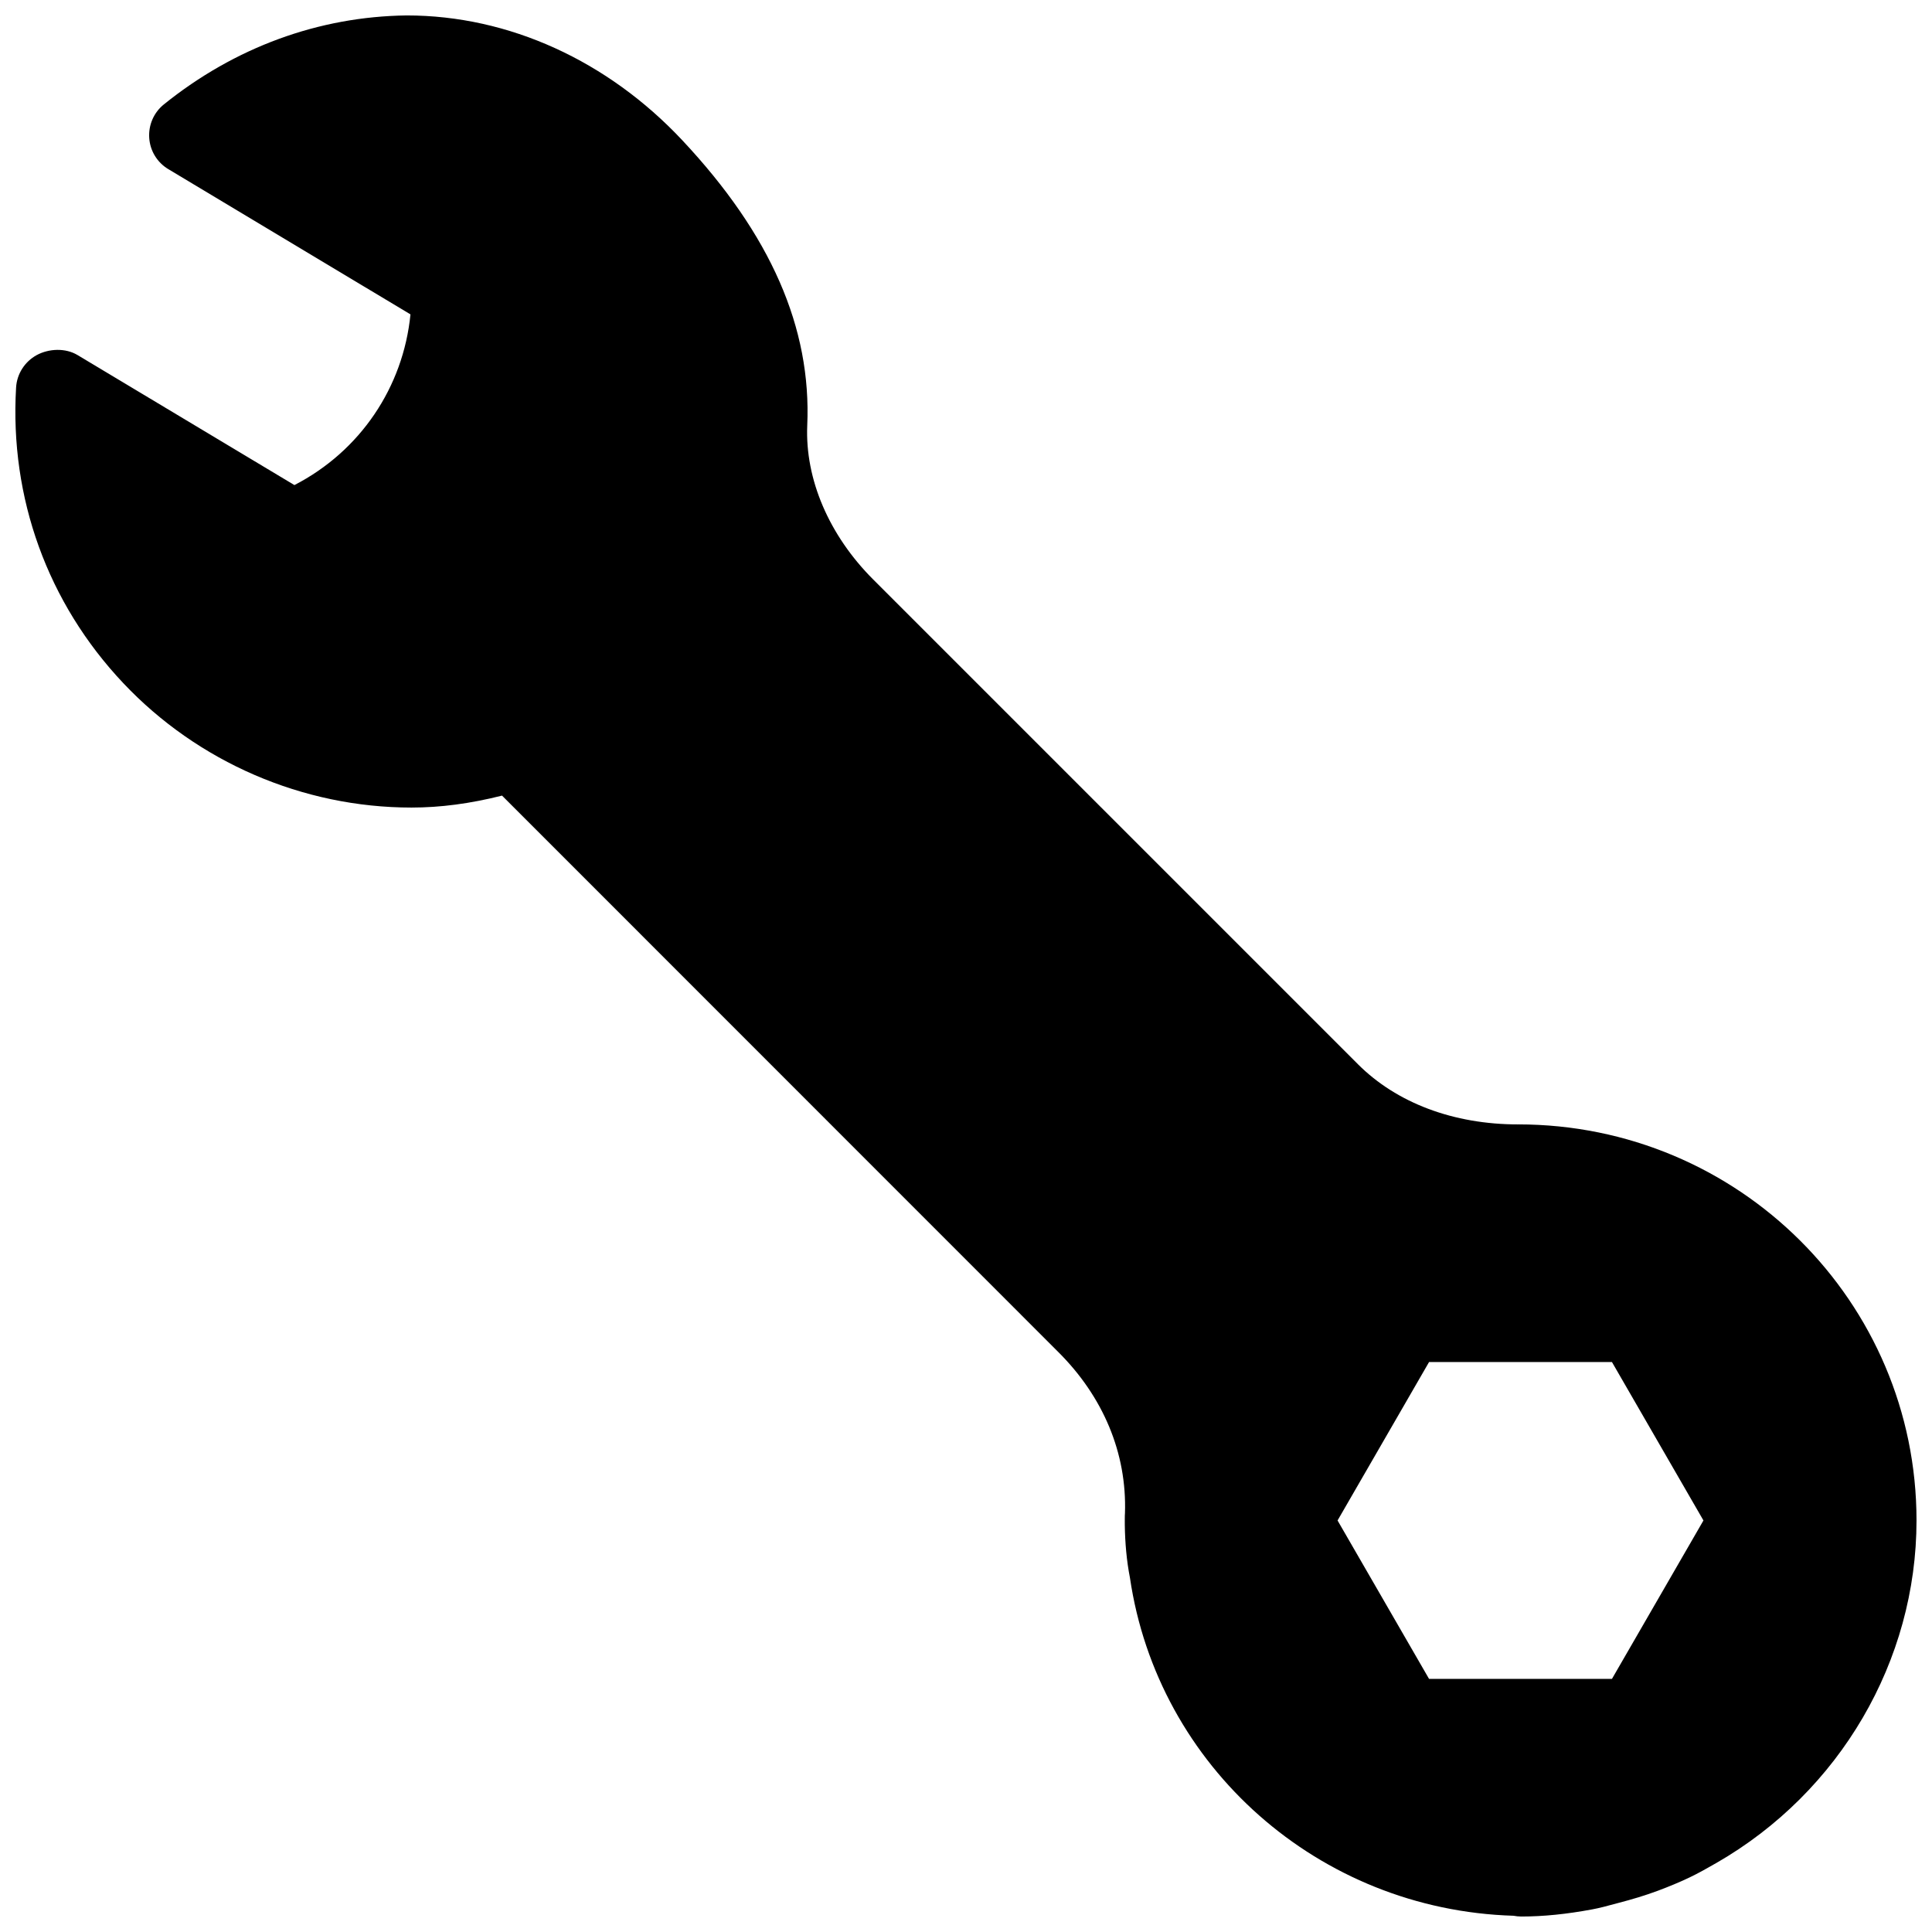 <?xml version="1.0" encoding="UTF-8"?>
<!-- Uploaded to: SVG Repo, www.svgrepo.com, Generator: SVG Repo Mixer Tools -->
<svg width="800px" height="800px" version="1.1" viewBox="144 144 512 512" xmlns="http://www.w3.org/2000/svg">
 <defs>
  <clipPath id="a">
   <path d="m148.09 148.09h503.81v503.81h-503.81z"/>
  </clipPath>
 </defs>
 <g clip-path="url(#a)">
  <path d="m546.31 441.98c-17.086 0-32.16-5.668-42.445-15.953l-128.45-128.45c-11.715-11.715-18.074-26.574-17.488-40.789 1.156-25.883-9.676-50.633-33.125-75.633-19.711-21.016-45.93-33.066-73.012-33.066h-0.02c-23.344 0.293-45.574 8.461-64.34 23.574-2.688 2.16-4.113 5.481-3.883 8.902 0.23 3.418 2.117 6.504 5.078 8.27l64.152 38.477c-1.91 19.293-13.309 36.234-30.754 45.238l-57.453-34.445c-3.191-1.93-7.598-1.762-10.852 0-3.168 1.742-5.246 4.977-5.457 8.605-1.723 29.262 8.355 57.078 28.402 78.32 19.77 20.949 47.605 32.98 76.387 32.98 7.598 0 15.492-1.027 23.992-3.168l147.47 147.51c11.777 11.754 18.156 26.66 17.613 42.656-0.062 0.504-0.043 2.602-0.043 3.086 0.062 4.723 0.484 9.551 1.363 14.023 7.348 50.023 50.004 88.02 101.64 89.574 0.652 0.121 1.387 0.203 2.039 0.203h0.02c5.879 0 12.027-0.629 18.809-1.891 1.891-0.355 3.695-0.82 6.992-1.723 3.547-0.922 7.012-1.953 10.391-3.211 2.856-1.07 5.625-2.203 8.355-3.504 2.477-1.176 4.809-2.519 7.199-3.883 32.684-18.789 53.004-53.551 53.004-90.75 0-57.875-47.086-104.96-105.59-104.96zm49.121 104.96-24.246 41.984h-48.469l-24.246-41.984 24.246-41.984h48.469z"/>
 </g>
</svg>